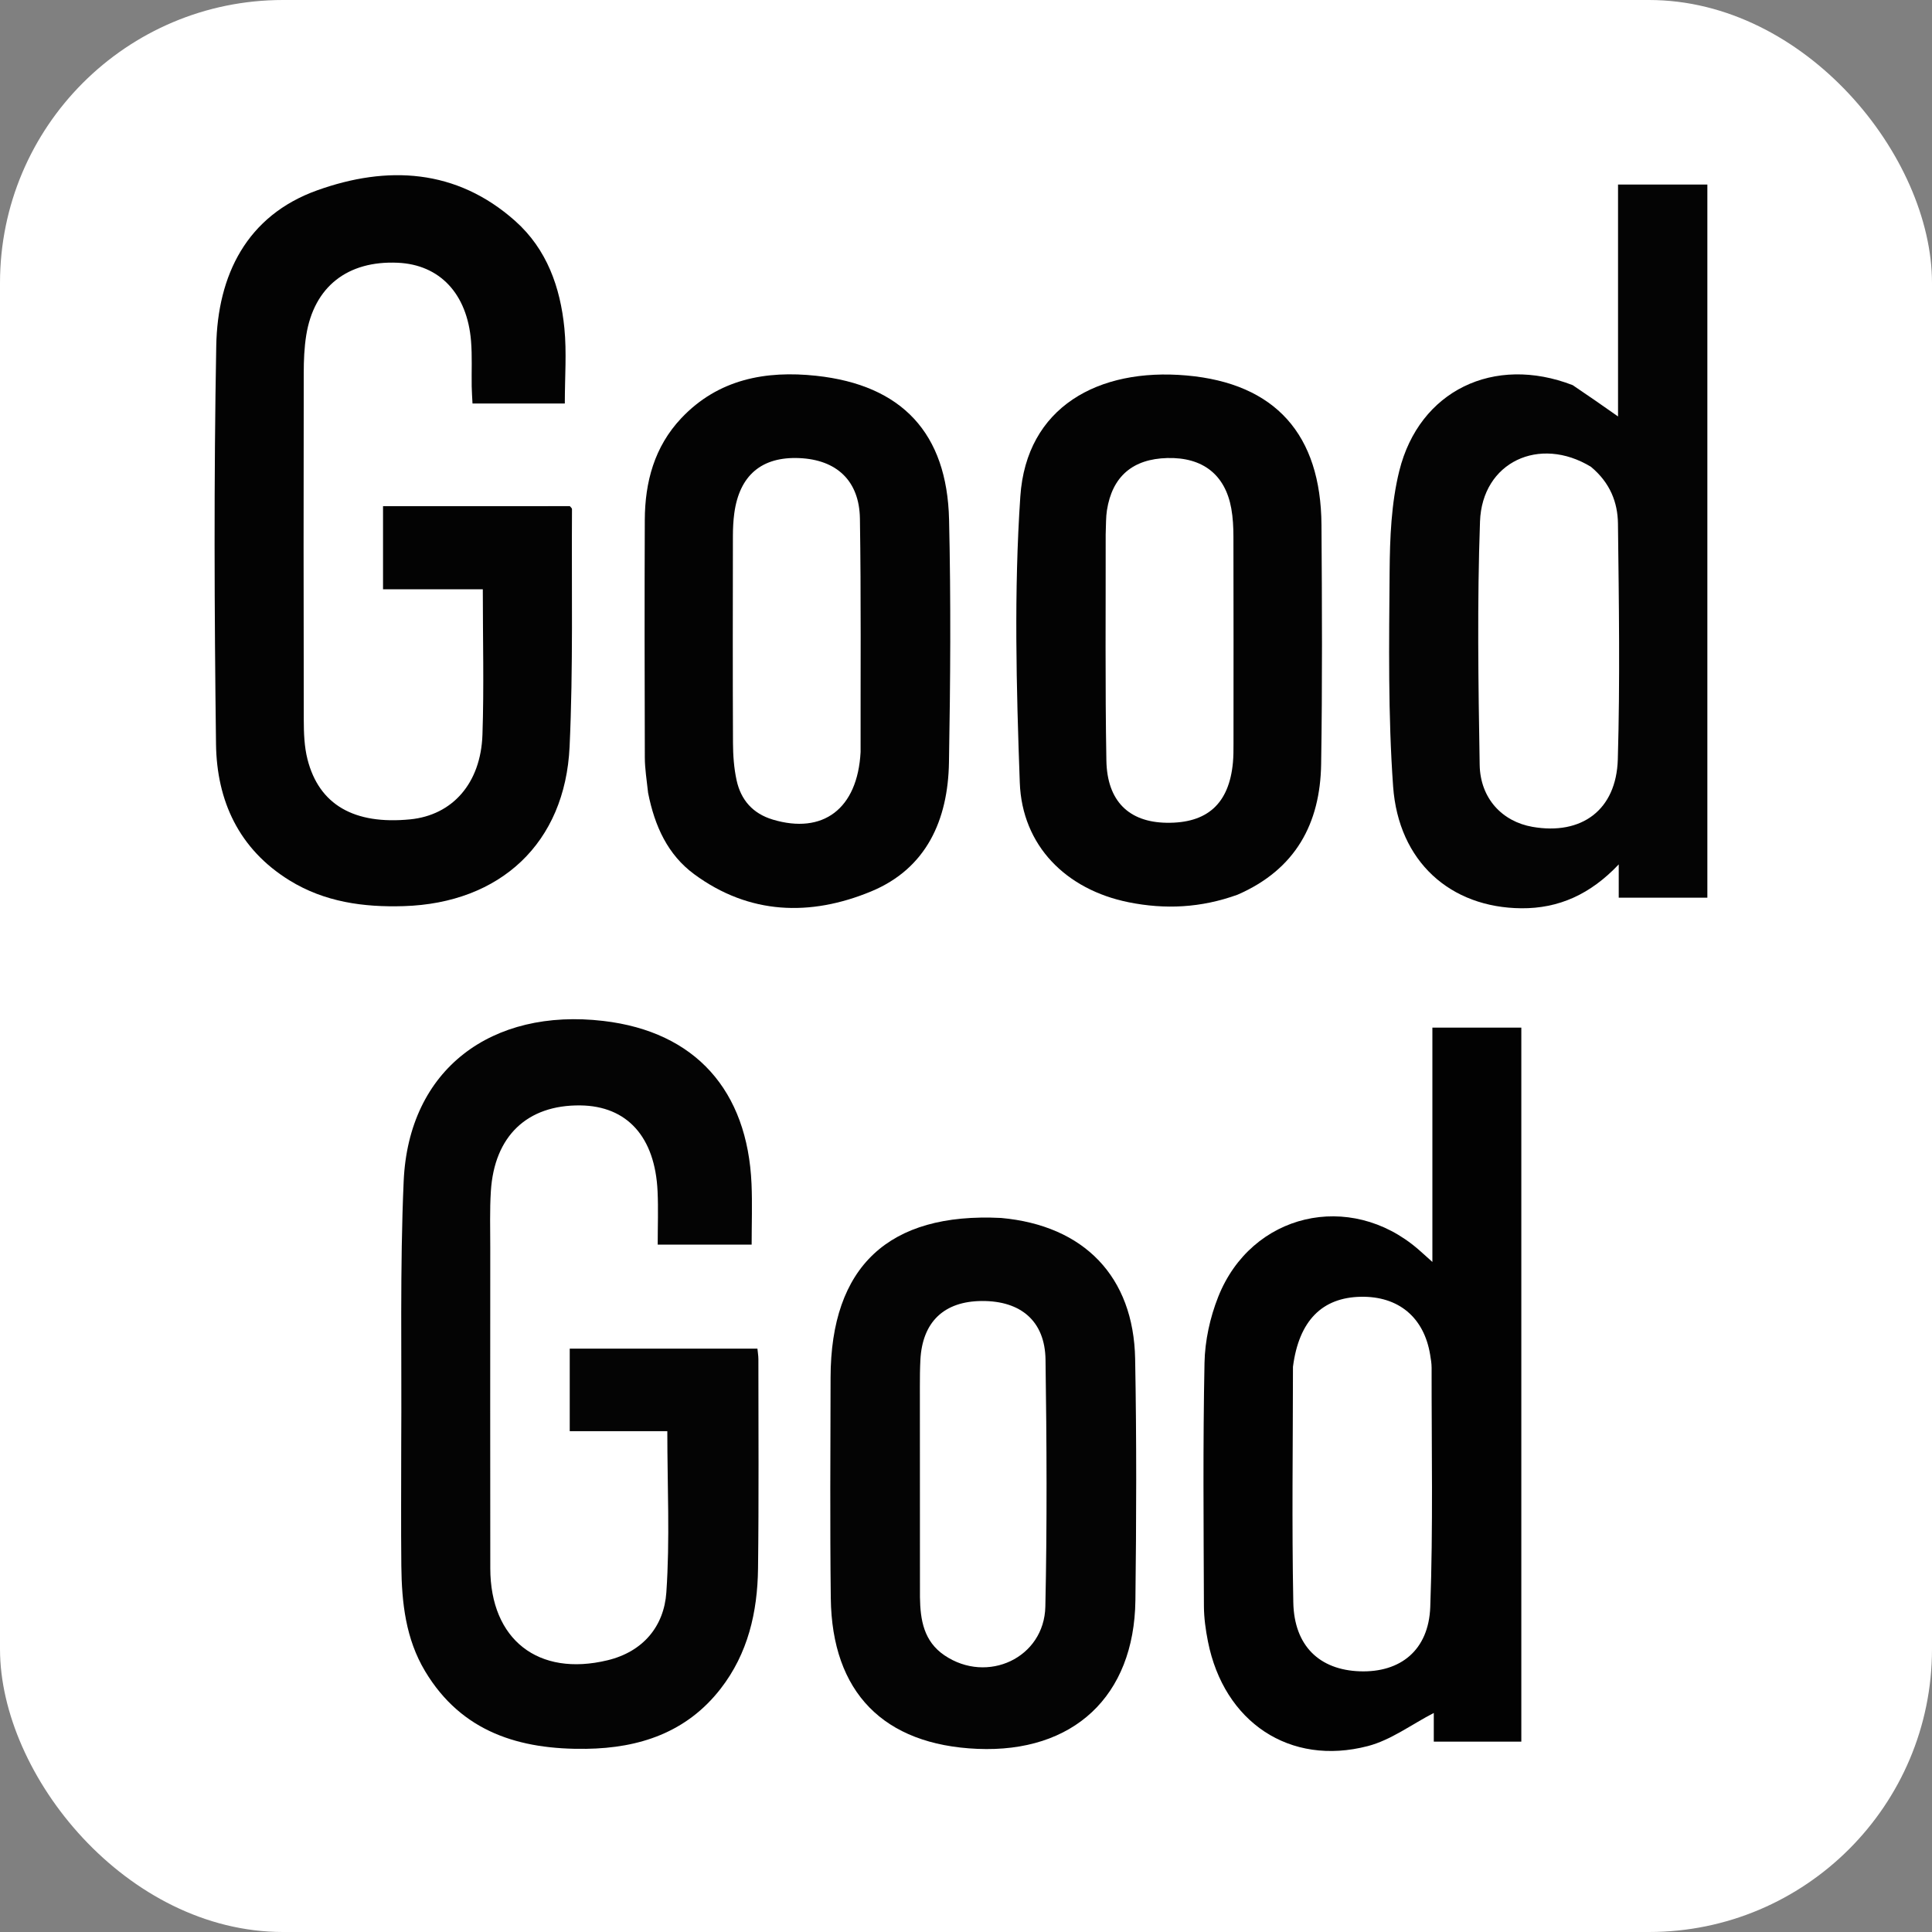 <svg version="1.1" id="Layer_1" xmlns="http://www.w3.org/2000/svg" xmlns:xlink="http://www.w3.org/1999/xlink" x="0px"
	y="0px" width="100%" viewBox="0 0 512 512" xml:space="preserve">

	<rect x="0" y="0" width="512" height="512" fill="#808080" stroke="none"/>

	<rect x="0" y="0" width="512" height="512" rx="75" ry="75" fill="#FFFFFF" />

	<path fill="#030303" opacity="1" stroke="none" d="
M137.995,106.931
	C133.525,106.931 129.549,106.931 125.219,106.931
	C125.136,105.241 125.026,103.81 125.004,102.378
	C124.941,98.38 125.152,94.362 124.83,90.387
	C123.812,77.814 116.527,70.132 105.41,69.632
	C92.083,69.032 83.208,75.993 81.151,88.875
	C80.628,92.148 80.5,95.511 80.494,98.834
	C80.445,129.495 80.434,160.157 80.504,190.819
	C80.512,194.292 80.638,197.879 81.486,201.215
	C84.555,213.281 93.867,218.601 108.702,217.137
	C119.864,216.036 127.417,207.626 127.855,194.701
	C128.283,182.058 127.948,169.389 127.948,156.165
	C119.189,156.165 110.47,156.165 101.507,156.165
	C101.507,148.528 101.507,141.457 101.507,134.14
	C118.134,134.14 134.573,134.14 151.013,134.137
	C151.213,134.395 151.585,134.658 151.583,134.918
	C151.445,155.908 151.919,176.928 150.948,197.88
	C149.764,223.432 132.585,239.366 106.955,240.137
	C96.31,240.457 86.014,239.047 76.735,233.322
	C63.297,225.03 57.434,212.207 57.245,197.159
	C56.802,162.005 56.668,126.833 57.308,91.684
	C57.65,72.918 65.383,57.12 84.085,50.428
	C102.546,43.821 120.922,44.648 136.556,58.582
	C144.923,66.039 148.492,76.127 149.566,86.958
	C150.201,93.364 149.682,99.884 149.682,106.931
	C146.045,106.931 142.268,106.931 137.995,106.931
z" />
	<path fill="#040404" opacity="1" stroke="none" d="
M106.328,383
	C106.487,359.346 105.962,336.162 106.976,313.045
	C108.282,283.26 130.352,267.1 159.897,270.558
	C184.352,273.42 198.097,289.064 199.162,313.726
	C199.391,319.024 199.195,324.34 199.195,329.836
	C190.914,329.836 182.839,329.836 174.298,329.836
	C174.298,324.993 174.475,320.357 174.265,315.739
	C173.607,301.268 166.183,293.086 153.781,292.946
	C139.718,292.788 131.002,301.053 130.083,315.682
	C129.769,320.662 129.927,325.674 129.925,330.672
	C129.914,358.997 129.891,387.322 129.932,415.647
	C129.959,434.51 142.627,444.425 161.003,439.989
	C170.436,437.711 175.968,430.991 176.588,422.005
	C177.558,407.963 176.845,393.804 176.845,379.278
	C168.419,379.278 159.826,379.278 150.985,379.278
	C150.985,371.798 150.985,364.73 150.985,357.401
	C167.544,357.401 183.962,357.401 200.724,357.401
	C200.813,358.334 200.981,359.273 200.981,360.212
	C200.981,378.706 201.119,397.203 200.886,415.695
	C200.741,427.212 198.227,438.195 190.967,447.537
	C181.954,459.135 169.432,463.263 155.354,463.457
	C137.776,463.699 122.37,459.098 112.656,442.888
	C107.502,434.289 106.461,424.719 106.357,414.99
	C106.246,404.494 106.329,393.997 106.328,383
z" />
	<path fill="#040404" opacity="1" stroke="none" d="
M416.784,102.069
	C420.935,104.853 424.726,107.511 428.795,110.363
	C428.795,90.126 428.795,69.632 428.795,48.905
	C436.963,48.905 444.552,48.905 452.468,48.905
	C452.468,111.795 452.468,174.675 452.468,237.895
	C444.823,237.895 437.114,237.895 428.979,237.895
	C428.979,235.274 428.979,232.718 428.979,229.074
	C421.478,237.01 413.066,240.78 403.186,240.701
	C384.353,240.549 370.616,228.328 369.19,208.417
	C367.836,189.513 368.113,170.47 368.262,151.493
	C368.332,142.57 368.693,133.387 370.826,124.794
	C376.11,103.508 395.899,93.989 416.784,102.069
M421.621,123.711
	C407.985,115.395 392.779,122.432 392.217,138.205
	C391.452,159.669 391.769,181.184 392.129,202.669
	C392.279,211.617 398.128,217.731 406.131,219.125
	C419.109,221.386 428.346,214.697 428.737,201.233
	C429.341,180.426 429.025,159.587 428.775,138.765
	C428.708,133.2 426.745,127.975 421.621,123.711
z" />
	<path fill="#020202" opacity="1" stroke="none" d="
M403.166,372
	C403.166,402.108 403.166,431.716 403.166,461.552
	C395.284,461.552 387.862,461.552 379.969,461.552
	C379.969,458.754 379.969,456.052 379.969,453.952
	C374.064,456.999 368.608,461.135 362.489,462.729
	C341.809,468.116 324.363,456.39 320.12,435.026
	C319.508,431.939 319.063,428.76 319.051,425.621
	C318.971,404.133 318.774,382.639 319.206,361.159
	C319.324,355.304 320.663,349.172 322.823,343.714
	C331.616,321.49 357.737,315.434 375.849,331.08
	C376.945,332.026 378.01,333.01 379.596,334.43
	C379.596,313.436 379.596,293.059 379.596,272.33
	C387.494,272.33 395.048,272.33 403.166,272.33
	C403.166,305.336 403.166,338.418 403.166,372
M342.649,362.217
	C342.639,383.034 342.328,403.857 342.739,424.666
	C342.966,436.197 349.698,442.547 360.37,442.914
	C371.084,443.282 378.613,437.367 379.034,425.869
	C379.807,404.758 379.359,383.603 379.391,362.467
	C379.393,361.309 379.188,360.143 378.999,358.993
	C377.374,349.109 370.613,343.473 360.631,343.66
	C350.411,343.851 344.235,349.953 342.649,362.217
z" />
	<path fill="#040404" opacity="1" stroke="none" d="
M265.303,322.771
	C287.324,324.762 300.426,338.349 300.826,360.119
	C301.219,381.445 301.157,402.785 300.894,424.114
	C300.58,449.561 284.426,464.548 259.027,463.466
	C234.16,462.407 220.468,448.504 220.168,423.545
	C219.934,404.048 220.072,384.546 220.111,365.047
	C220.17,335.687 235.451,321.267 265.303,322.771
M243.799,423.306
	C243.89,429.313 244.812,434.979 250.307,438.69
	C261.654,446.354 276.731,439.372 277.028,425.77
	C277.503,403.962 277.384,382.132 277.074,360.318
	C276.929,350.123 270.553,344.717 260.216,344.78
	C250.177,344.841 244.437,350.315 243.914,360.382
	C243.793,362.709 243.778,365.044 243.777,367.375
	C243.767,385.7 243.772,404.026 243.799,423.306
z" />
	<path fill="#030303" opacity="1" stroke="none" d="
M327.974,237.099
	C318.292,240.608 308.772,241.053 299.116,239.111
	C282.549,235.779 270.857,224.145 270.253,207.388
	C269.343,182.129 268.686,156.723 270.398,131.547
	C272.007,107.888 291.031,97.441 314.421,99.501
	C338.048,101.582 350.04,115.215 350.205,139.074
	C350.35,160.216 350.447,181.363 350.116,202.501
	C349.871,218.207 343.374,230.394 327.974,237.099
M293.016,141.657
	C293.048,161.62 292.853,181.587 293.203,201.544
	C293.393,212.329 299.205,217.879 309.114,218.041
	C319.937,218.217 325.723,212.994 326.739,202.076
	C326.893,200.424 326.889,198.753 326.89,197.091
	C326.9,178.791 326.917,160.491 326.871,142.191
	C326.865,139.71 326.743,137.191 326.305,134.756
	C324.693,125.788 318.737,121.152 309.378,121.382
	C300.181,121.608 294.751,126.261 293.349,135.234
	C293.068,137.032 293.118,138.881 293.016,141.657
z" />
	<path fill="#030303" opacity="1" stroke="none" d="
M171.751,210.106
	C171.386,206.707 170.893,203.731 170.884,200.754
	C170.817,179.782 170.795,158.81 170.876,137.837
	C170.914,127.738 173.417,118.386 180.545,110.829
	C190.331,100.455 202.961,98.152 216.295,99.585
	C239.053,102.031 250.979,114.818 251.512,137.688
	C252.012,159.147 251.865,180.632 251.485,202.097
	C251.217,217.26 245.554,230.17 230.806,236.258
	C214.728,242.894 198.554,242.425 183.957,231.666
	C176.966,226.513 173.496,218.946 171.751,210.106
M228.066,199.293
	C228.036,178.667 228.21,158.039 227.887,137.418
	C227.73,127.388 221.699,121.828 211.834,121.4
	C201.867,120.968 195.959,125.951 194.593,136.031
	C194.327,138.001 194.23,140.007 194.227,141.997
	C194.199,160.294 194.164,178.592 194.25,196.888
	C194.266,200.195 194.505,203.569 195.208,206.788
	C196.348,212.006 199.502,215.618 204.819,217.206
	C218.038,221.154 227.262,214.444 228.066,199.293
z" />
</svg>